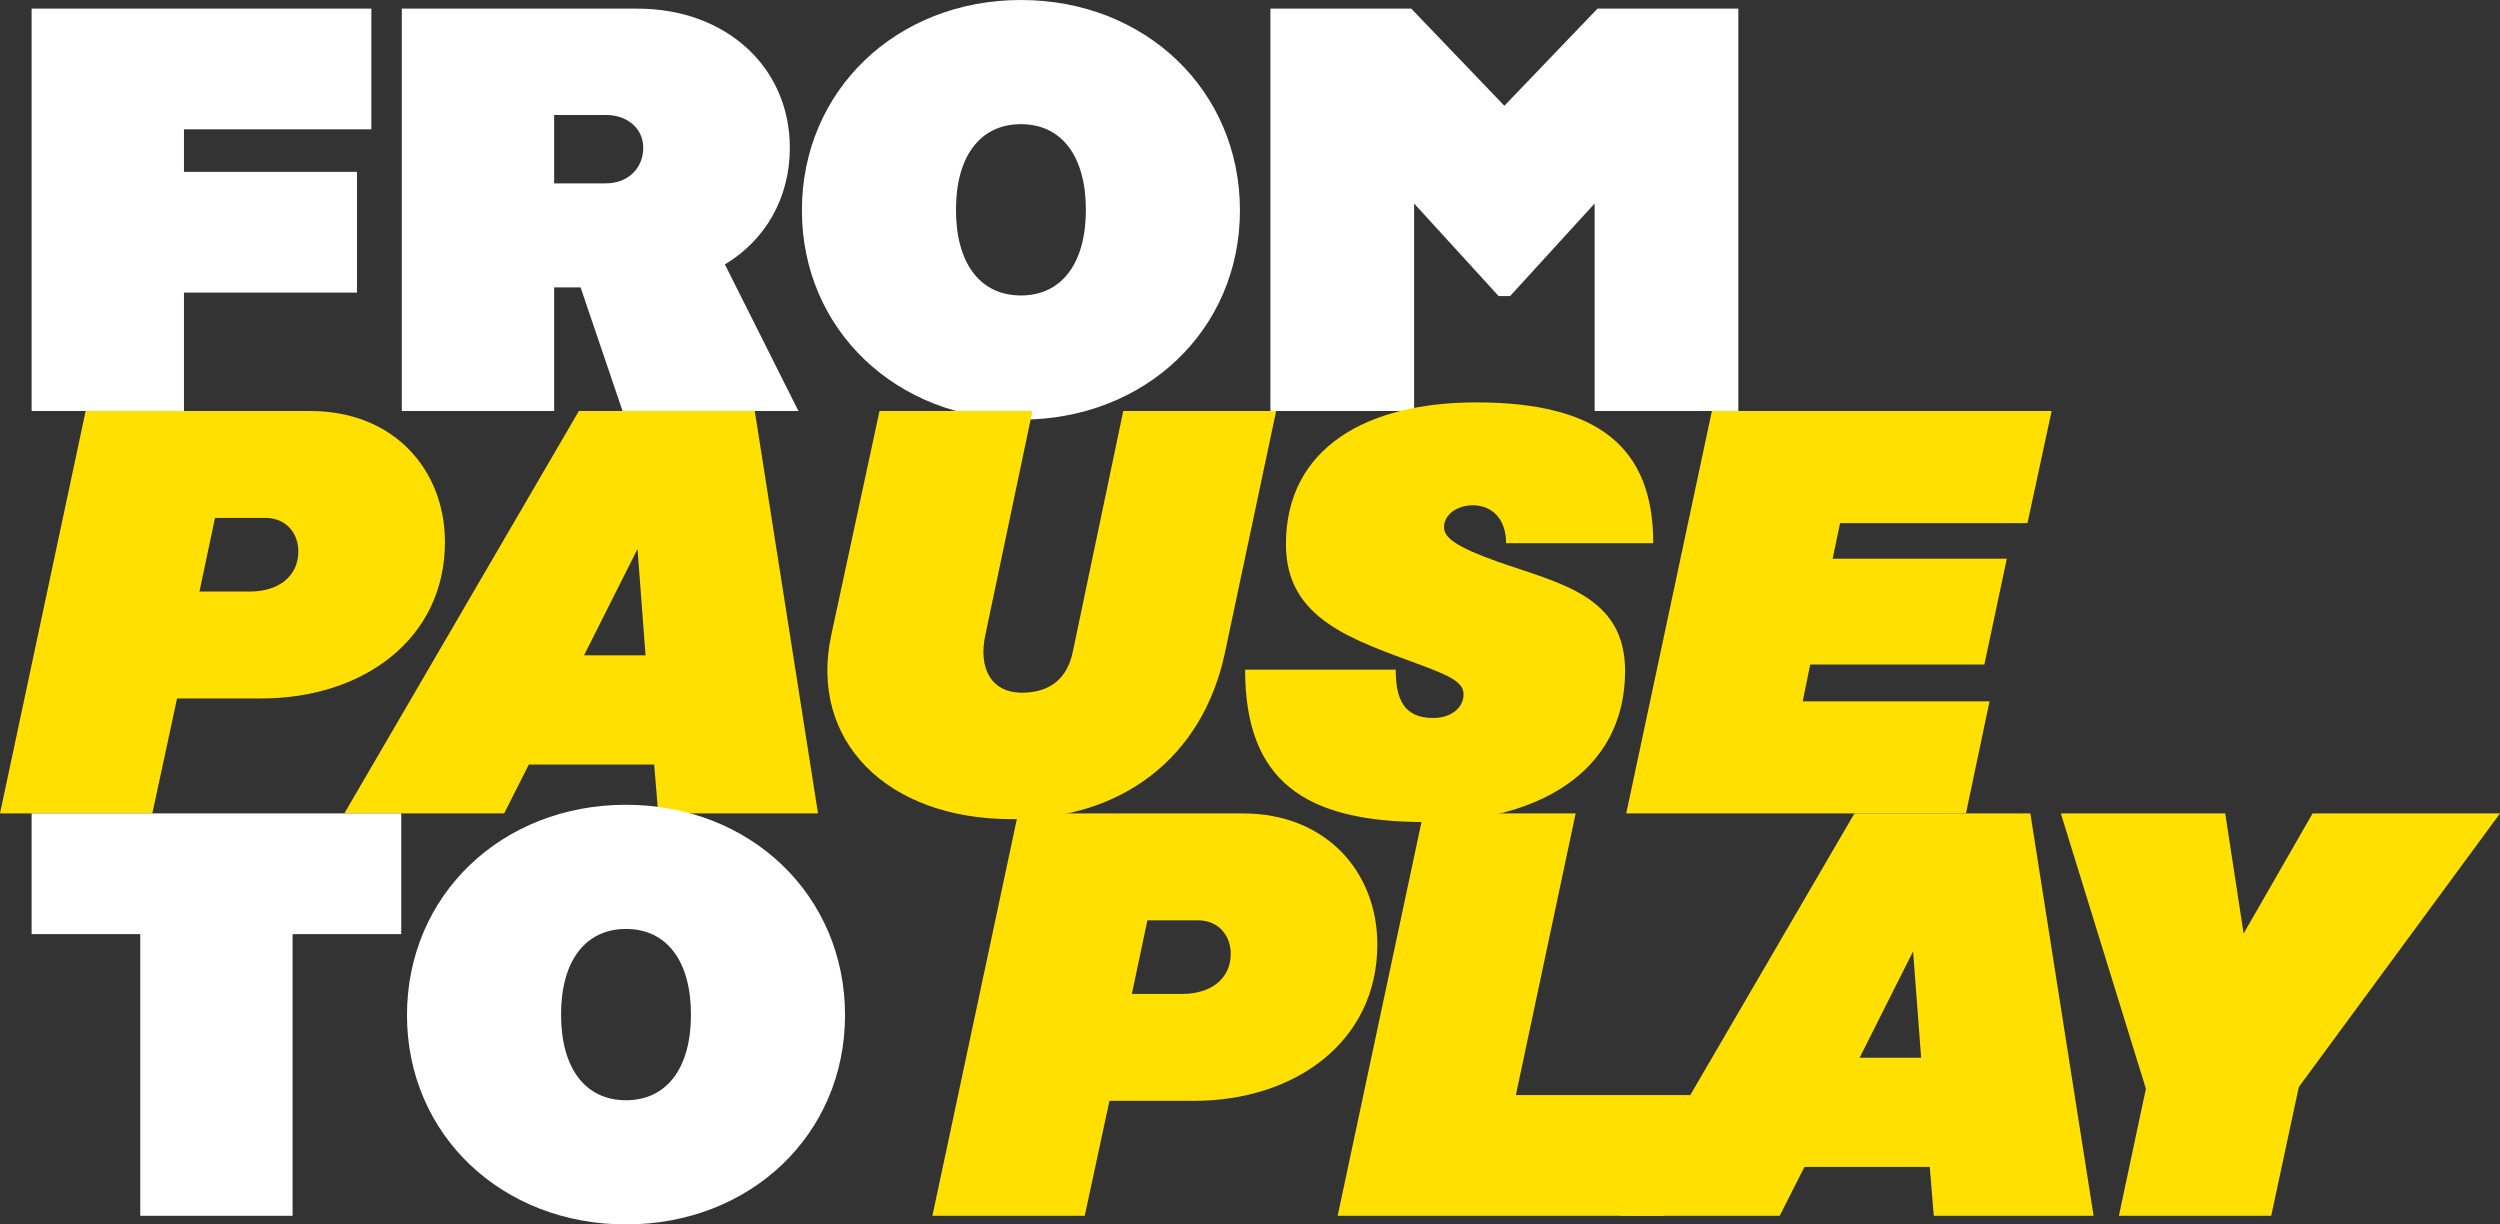 <?xml version="1.0" encoding="utf-8"?>
<!-- Generator: Adobe Illustrator 21.0.0, SVG Export Plug-In . SVG Version: 6.00 Build 0)  -->
<svg version="1.1" id="Layer_1" xmlns="http://www.w3.org/2000/svg" xmlns:xlink="http://www.w3.org/1999/xlink" x="0px" y="0px"
	 viewBox="0 0 434.9 213" style="enable-background:new 0 0 434.9 213;" xml:space="preserve">
<rect x="0" y="0" width="434.9" height="213" fill="#333333" stroke="none"/>
<style type="text/css">
	.st0{fill:#FFFFFF;}
	.st1{fill:#FFE000;}
</style>
<g>
	<path class="st0" d="M32,22.5v7.4h30.1v21H32v20.6H5.5v-70h59.1v21H32z"/>
	<path class="st0" d="M108.3,71.5L101,50h-4.6v21.5H69.9v-70h41c15.4,0,26.5,10.2,26.5,24.2c0,8.8-4.3,16.1-11.3,20.3l12.8,25.5
		H108.3z M96.4,31.9h9c3.8,0,6.5-2.6,6.5-6.2c0-3.3-2.7-5.7-6.5-5.7h-9V31.9z"/>
	<path class="st0" d="M215.7,36.6c0,20.8-16.5,36.4-38.1,36.4c-21.6,0-38.1-15.6-38.1-36.4C139.5,15.7,156,0,177.6,0
		C199.2,0,215.7,15.7,215.7,36.6z M166.3,36.5c0,9.3,4.2,14.9,11.3,14.9s11.3-5.6,11.3-14.9c0-9.3-4.2-14.9-11.3-14.9
		S166.3,27.2,166.3,36.5z"/>
	<path class="st0" d="M302.4,1.5v70h-25V35.4l-14.7,16.1h-2L246,35.4v36.1h-25v-70h24.5l16.2,16.9l16.2-16.9H302.4z"/>
	<path class="st1" d="M77.4,94.3c0,16.9-14.3,27.2-31.9,27.2H30.8l-4.3,20H0l14.9-70H54C68.5,71.5,77.4,81.7,77.4,94.3z M51.9,95.9
		c0-3-2-5.8-5.7-5.8h-8.8l-2.7,12.8h8.8C48.4,102.9,51.9,100.3,51.9,95.9z"/>
	<path class="st1" d="M113.8,133H92l-4.3,8.5H59.9l40.8-70h30.6l11,70h-27.8L113.8,133z M112.3,114l-1.4-18.5l-9.3,18.5H112.3z"/>
	<path class="st1" d="M222,71.5l-8.9,42c-3.9,18.4-18,29-37.1,29c-21.9,0-35.3-13.8-31.4-32l8.4-39h26.6l-8.2,39
		c-1.2,5.6,0.9,10,6.4,10c3.6,0,7.6-1.4,8.8-7l8.8-42H222z"/>
	<path class="st1" d="M249.3,124.9c3.3,0,5.3-1.9,5.3-4.1c0-2.1-2.3-3.2-7.4-5.1c-11.8-4.4-23.5-7.9-23.5-21
		c0-16.9,14.2-24.7,33.1-24.7c21.5,0,30.8,8,30.8,24.5H262c0-4.4-2.6-6.6-5.8-6.6c-2.7,0-5,1.6-5,3.8c0,1.8,2,3.4,9.3,6
		c10.8,3.8,22.2,5.9,22.2,19c0,17.9-15.7,26.3-34.9,26.3c-20.9,0-31.2-7.2-31.2-26.5h26.2C242.8,121.6,244.2,124.9,249.3,124.9z"/>
	<path class="st1" d="M320.1,91l-1.3,6.2h30.3l-3.9,18.4h-30.3l-1.3,6.4h32.5l-4.1,19.5h-59.1l14.9-70h59.1L352.7,91H320.1z"/>
	<path class="st0" d="M69.8,162.5H50.9v49H24.4v-49H5.5v-21h64.3V162.5z"/>
	<path class="st0" d="M147,176.6c0,20.8-16.5,36.4-38.1,36.4c-21.6,0-38.1-15.6-38.1-36.4c0-20.9,16.5-36.6,38.1-36.6
		C130.5,140,147,155.7,147,176.6z M97.6,176.5c0,9.3,4.2,14.9,11.3,14.9c7.1,0,11.3-5.6,11.3-14.9s-4.2-14.9-11.3-14.9
		C101.8,161.6,97.6,167.2,97.6,176.5z"/>
	<path class="st1" d="M239.6,164.3c0,16.9-14.3,27.2-31.9,27.2H193l-4.3,20h-26.5l14.9-70h39.1C230.7,141.5,239.6,151.7,239.6,164.3
		z M214.1,165.9c0-3-2-5.8-5.7-5.8h-8.8l-2.7,12.8h8.8C210.6,172.9,214.1,170.3,214.1,165.9z"/>
	<path class="st1" d="M294,190.5l-4.5,21h-45.3h-11.5l14.9-70h26.5l-10.4,49H294z"/>
	<path class="st1" d="M335.7,203h-21.8l-4.3,8.5h-27.8l40.8-70h30.6l11,70h-27.8L335.7,203z M334.2,184l-1.4-18.5l-9.3,18.5H334.2z"
		/>
	<path class="st1" d="M399.9,189.1l-4.8,22.4h-26.5l4.7-22.1l-14.8-47.9h28.6l3.2,20.9l12-20.9h32.6L399.9,189.1z"/>
</g>
</svg>

